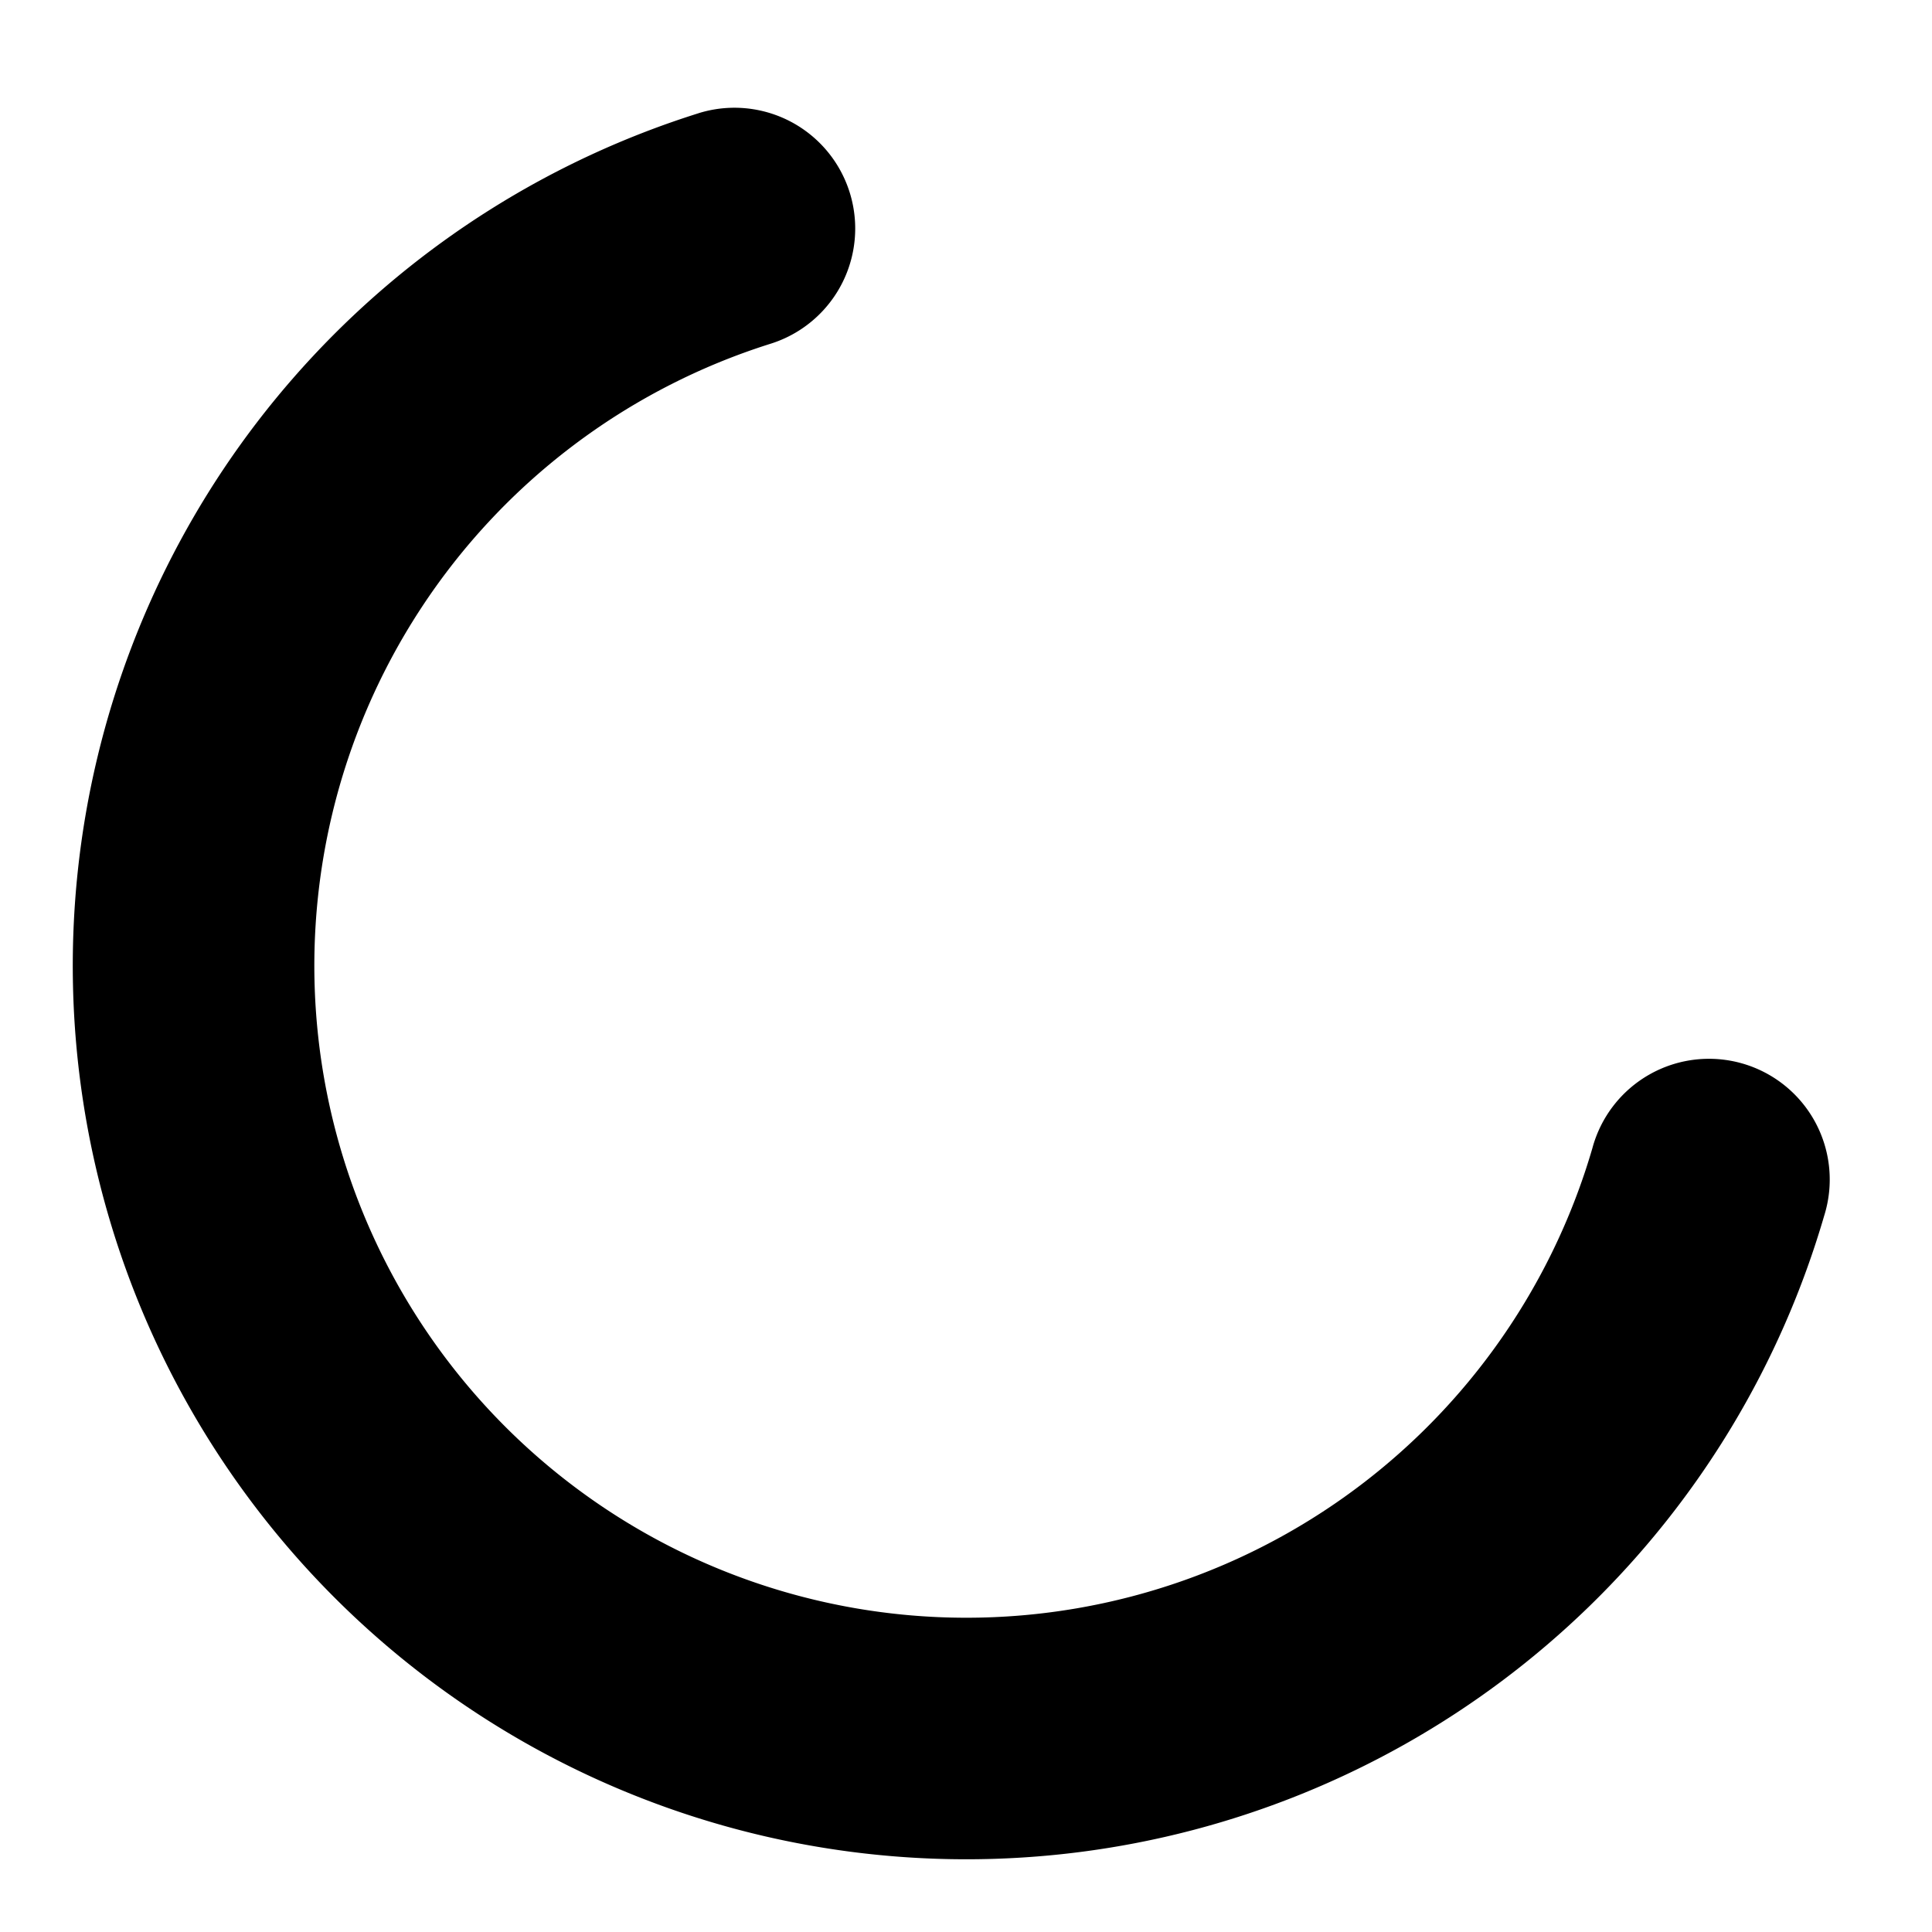 <svg xmlns="http://www.w3.org/2000/svg" viewBox="0 0 20 20">
    <path
        d="M7.229 1.173a9.25 9.25 0 1 0 11.655 11.412 1.25 1.25 0 1 0-2.4-.698 6.75 6.75 0 1 1-8.506-8.329 1.25 1.25 0 1 0-.75-2.385z"
    />
</svg>